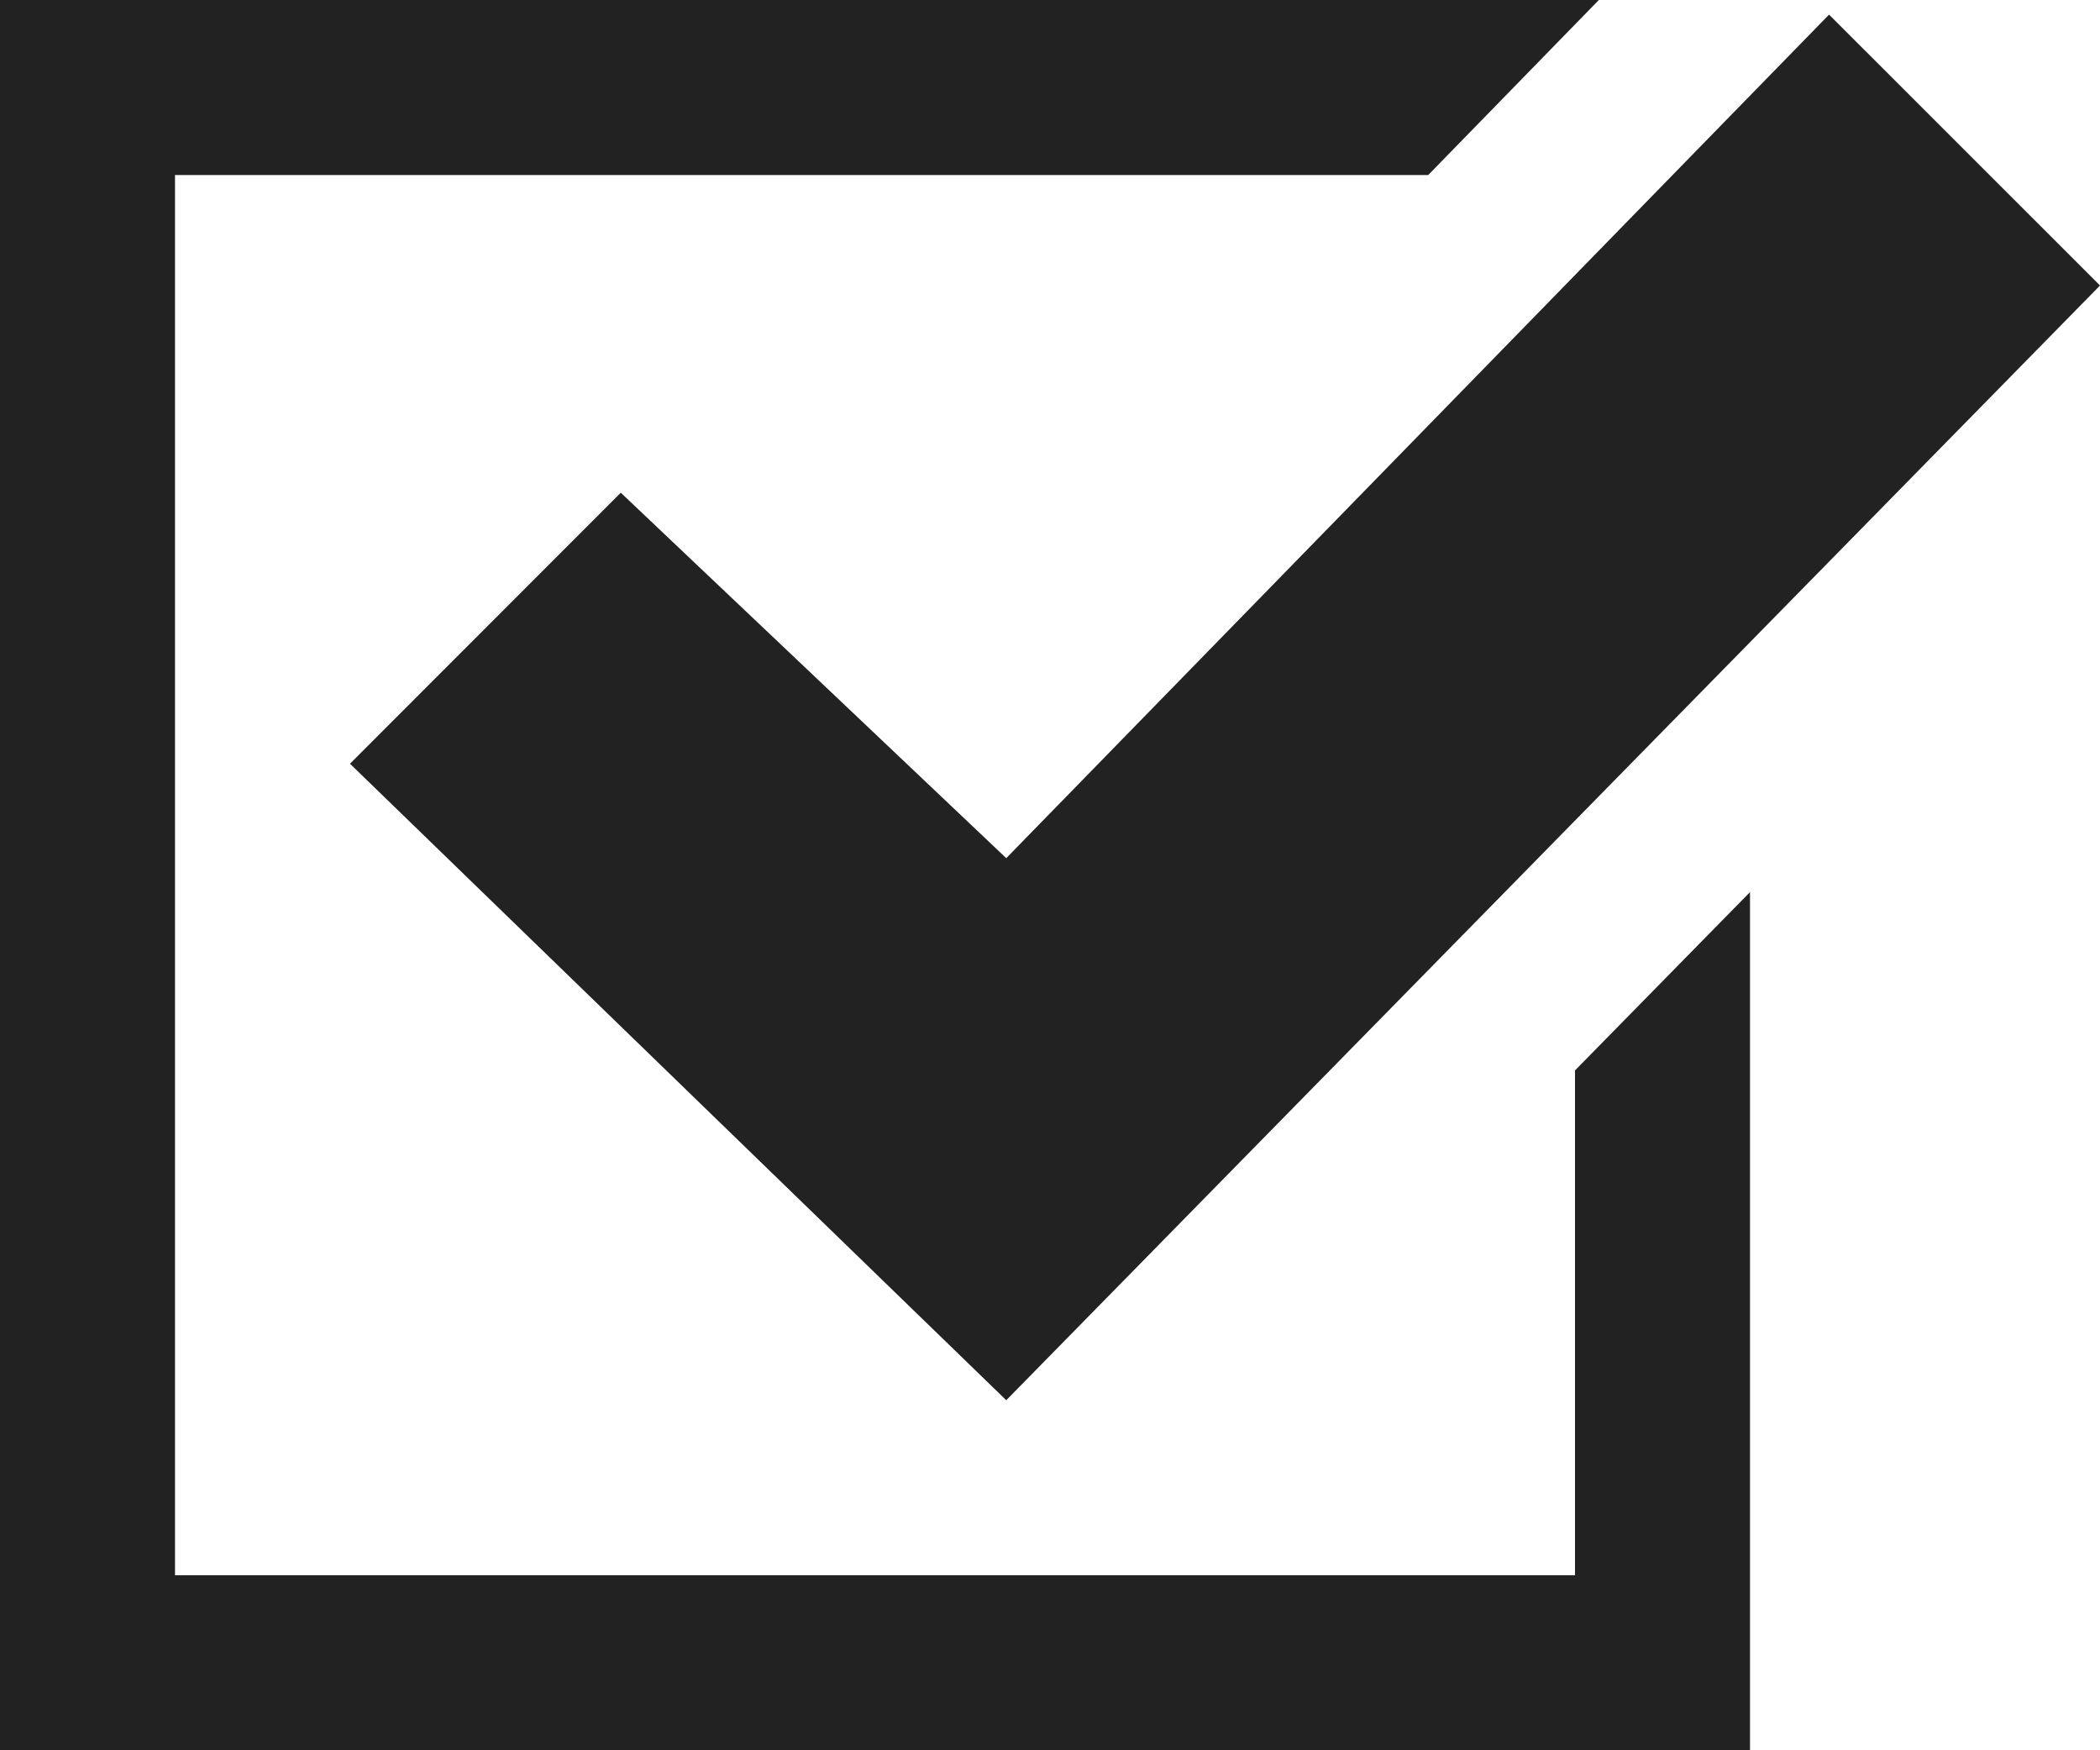 <svg xmlns="http://www.w3.org/2000/svg" width="48" height="40" viewBox="0 0 48 40">
  <path id="check-mark-13" d="M591,1177.388V1197H551v-40h36.545l-3.9,4H555v32h32v-11.537Zm1.807-20.054L574,1176.612l-8.811-8.352L559,1174.454,574,1189l25-25.475Z" transform="translate(-551 -1157)" fill="#222"/>
</svg>
